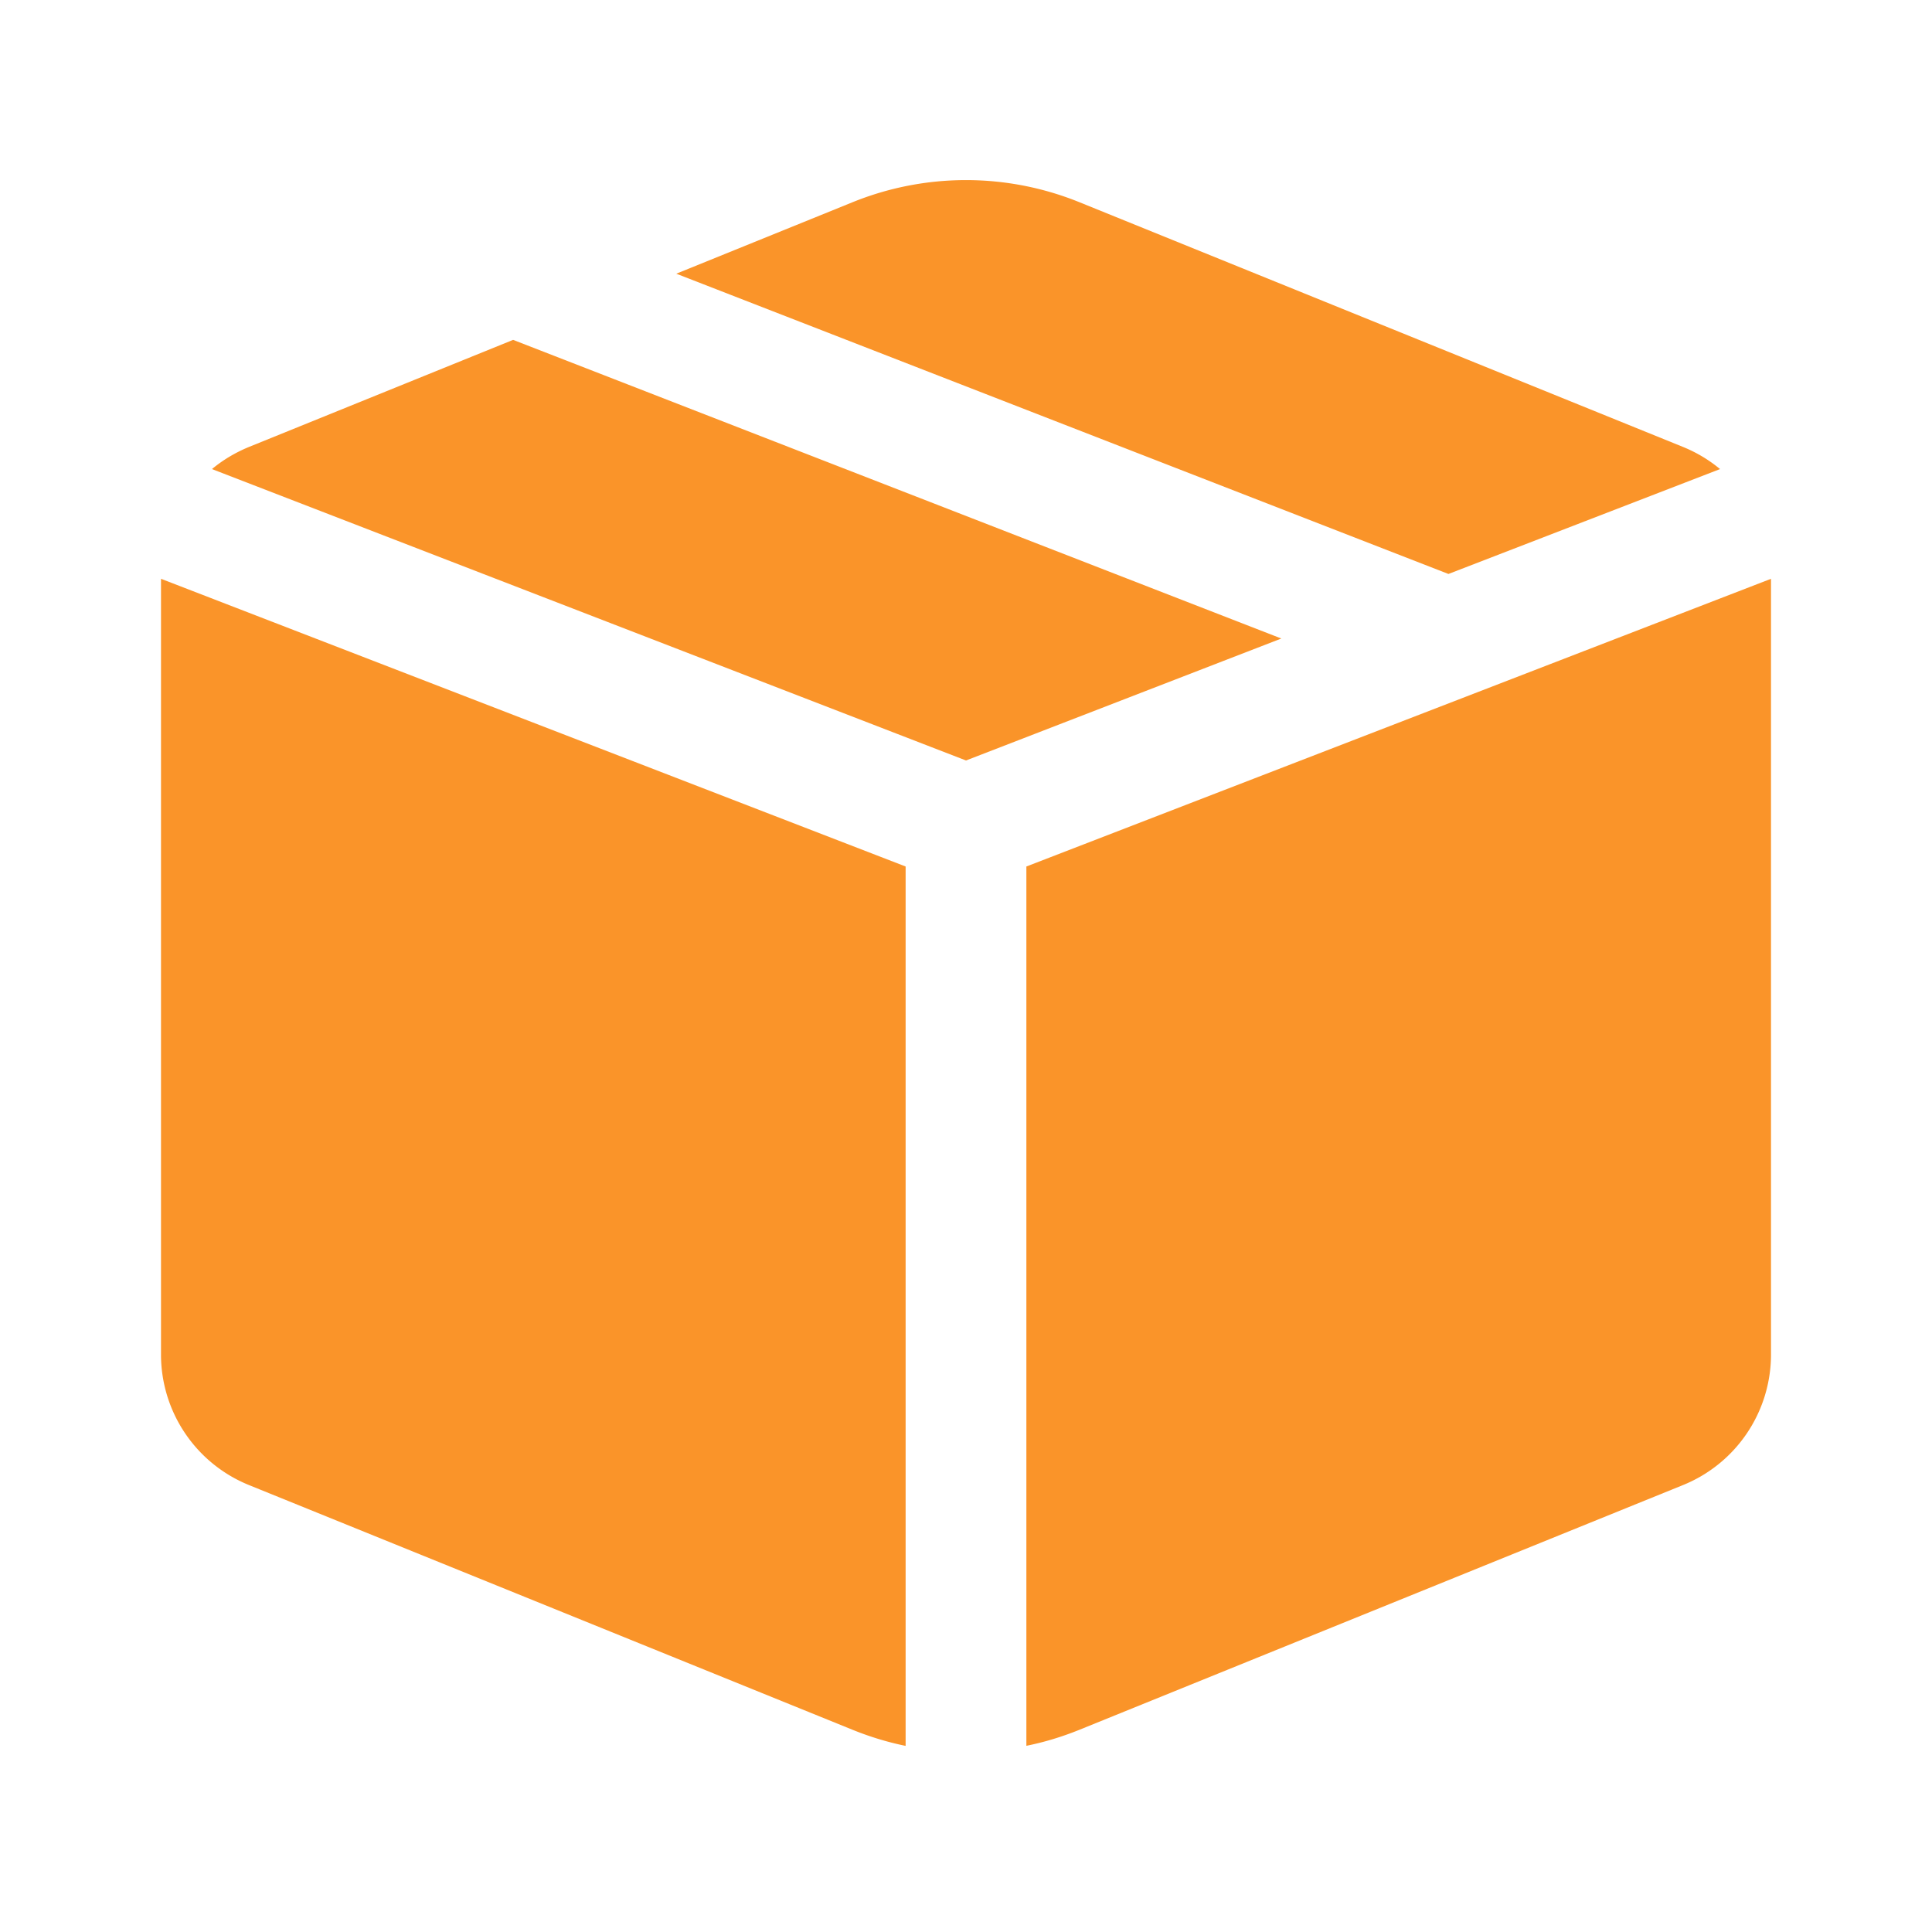 <svg width="24" height="24" fill="none" xmlns="http://www.w3.org/2000/svg"><path d="M13.409 2.512a3.75 3.75 0 0 0-2.818 0l-2.19.888 9.592 3.73 3.374-1.303a1.747 1.747 0 0 0-.46-.275l-7.498-3.04ZM22 7.19l-9.25 3.574v10.923c.224-.045.444-.112.659-.199l7.498-3.04A1.75 1.75 0 0 0 22 16.826V7.19ZM11.25 21.687V10.764L2 7.19v9.636a1.75 1.75 0 0 0 1.093 1.622l7.498 3.04c.215.087.435.154.659.2ZM2.633 5.827 12 9.447l3.917-1.515-9.543-3.71-3.281 1.33c-.17.07-.324.162-.46.275Z" fill="#FA9429"/></svg>